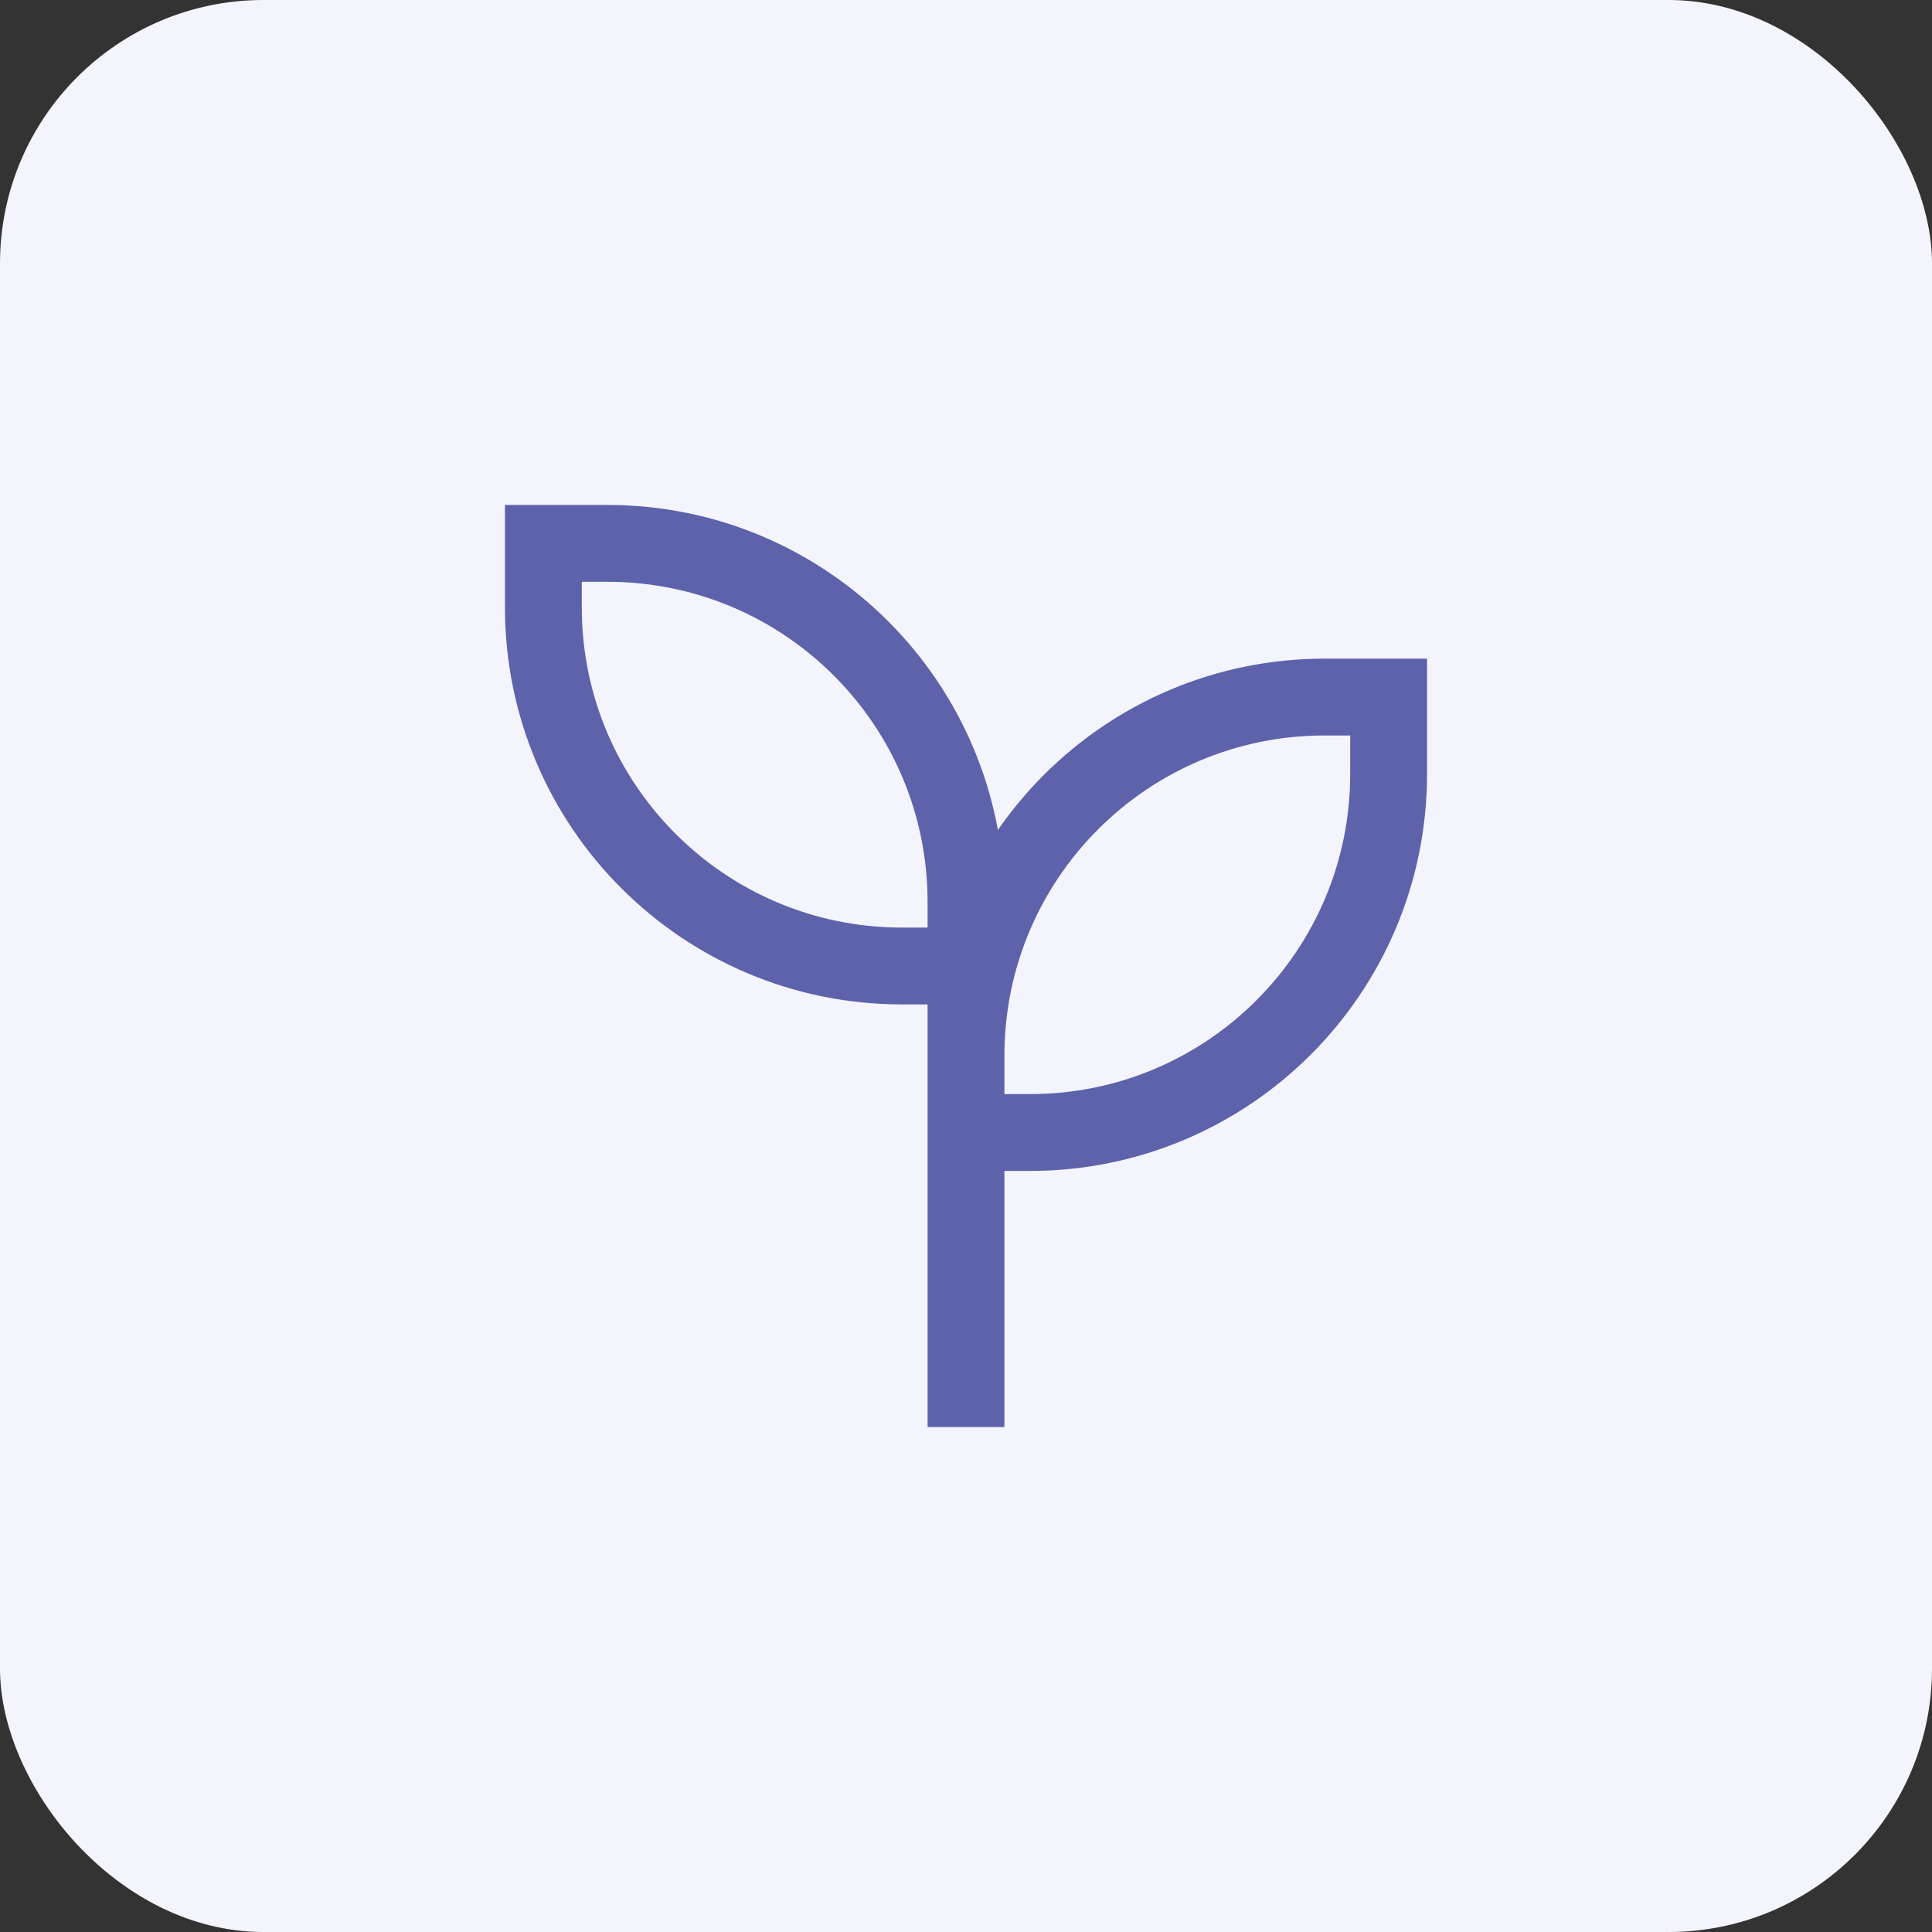 <svg width="44" height="44" viewBox="0 0 44 44" fill="none" xmlns="http://www.w3.org/2000/svg">
<rect x="0" y="0" width="44" height="44" fill="#333333" stroke="none"/>
<rect width="44" height="44" rx="6" fill="#F4F4FD"/>
<path d="M22 22V20.542C22 16.031 18.344 12.375 13.833 12.375H12.375V13.833C12.375 18.344 16.031 22 20.542 22H22ZM22 22V31.625M30.167 15.875H31.625V17.625C31.625 22.135 27.969 25.792 23.458 25.792H22V24.042C22 19.531 25.656 15.875 30.167 15.875Z" stroke="#5D62AB" stroke-width="1.75" stroke-linecap="square"/>
</svg>
